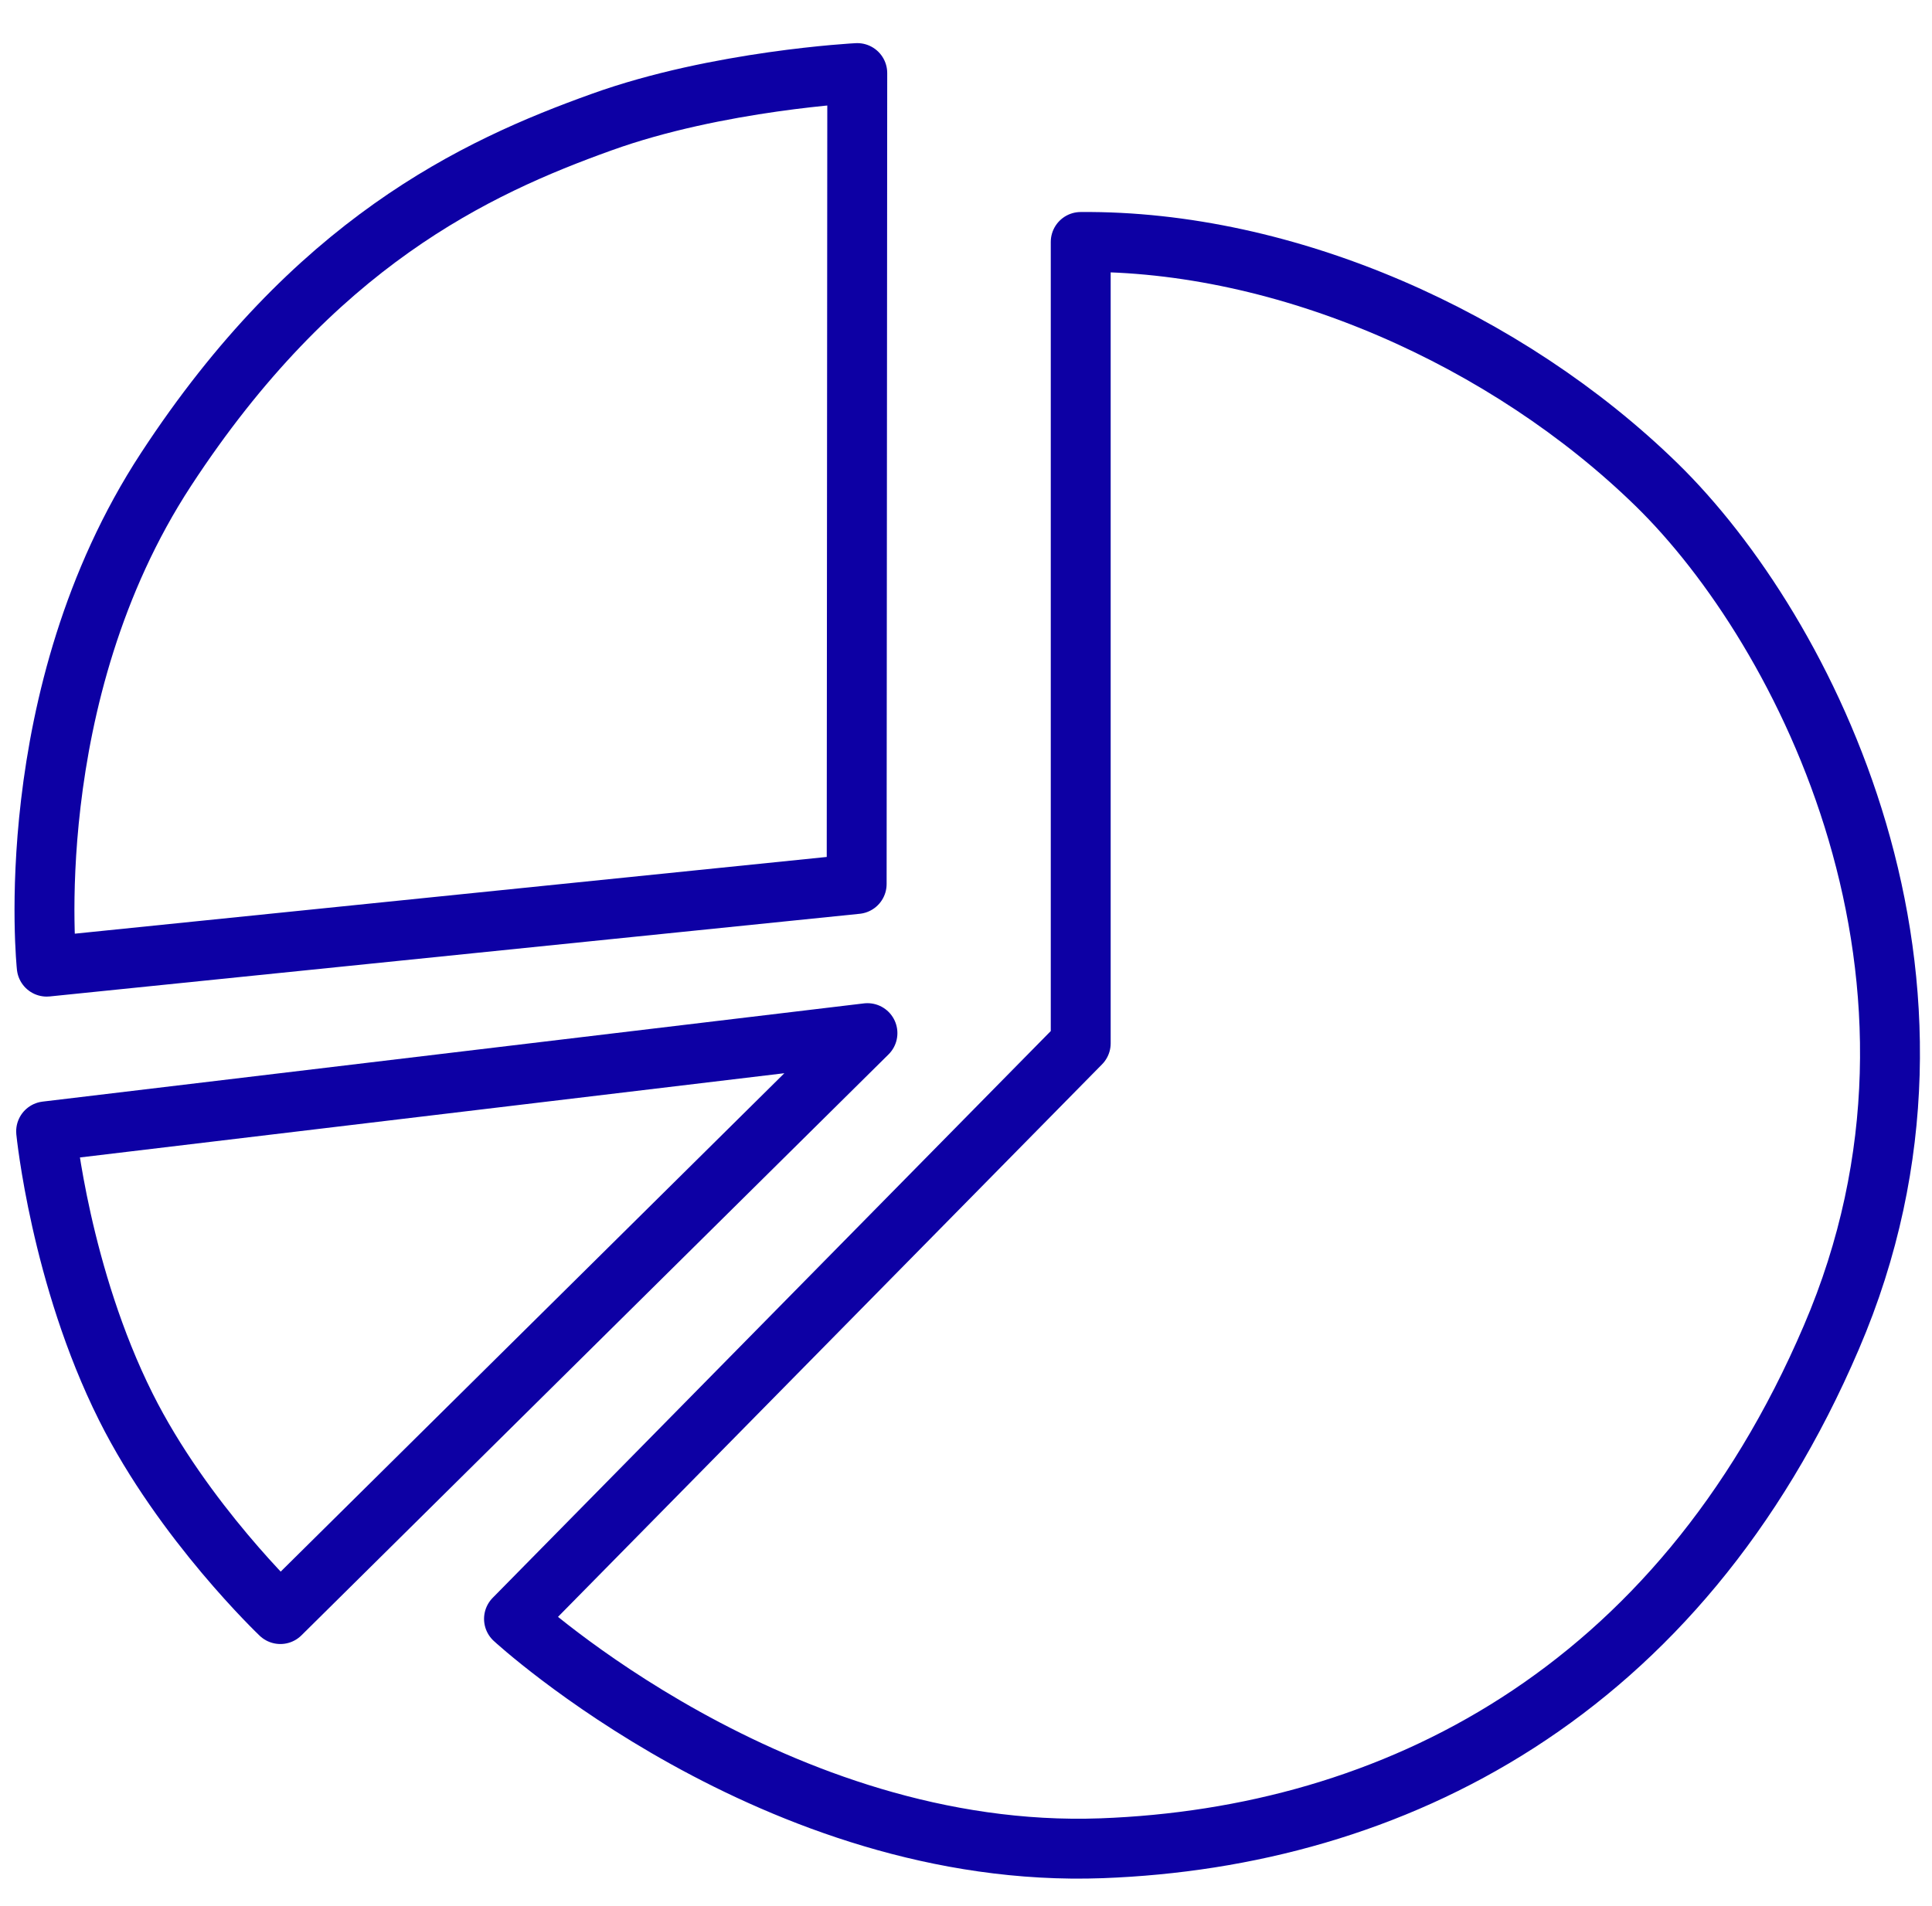 <?xml version="1.0" encoding="UTF-8"?> <!-- Generator: Adobe Illustrator 25.4.0, SVG Export Plug-In . SVG Version: 6.00 Build 0) --> <svg xmlns="http://www.w3.org/2000/svg" xmlns:xlink="http://www.w3.org/1999/xlink" id="Layer_1" x="0px" y="0px" viewBox="0 0 322.5 318.3" style="enable-background:new 0 0 322.5 318.3;" xml:space="preserve"> <style type="text/css"> .st0{fill:none;stroke:#0D00A4;stroke-width:10;stroke-linecap:round;stroke-linejoin:round;} </style> <path class="st0" d="M180.4,40.4v133.8l-94.6,96.1c0,0,43.7,40.3,98.1,38.3c48.4-1.8,96.3-25.7,121.8-85.3 c25.6-59.6-4.3-118.1-29.2-142.4S214.7,40.1,180.4,40.4z"></path> <path class="st0" d="M144.8,172.5l-98,97c0,0-16.2-15.4-25.8-34.6c-10.9-21.8-13.3-46-13.3-46L144.8,172.5z"></path> <path class="st0" d="M143,147.6L7.8,161.4c0,0-4.8-45.2,19.9-83s51.5-50.4,72.7-58c19.4-7,42.7-8.2,42.7-8.2L143,147.6L143,147.6z"></path> </svg> 